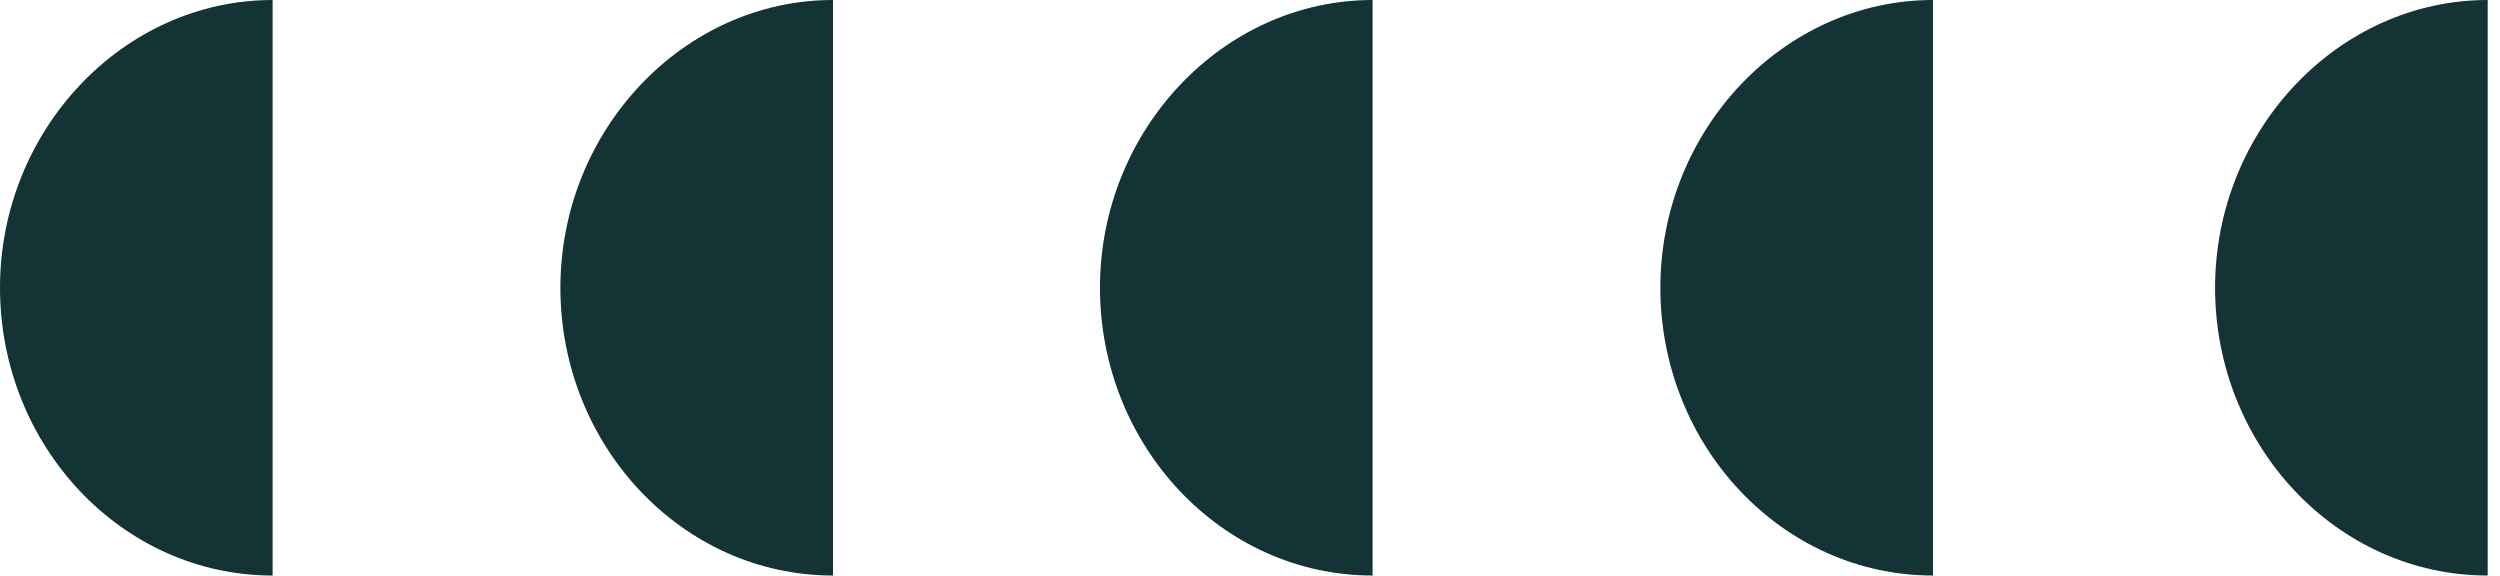 <svg width="139" height="32" viewBox="0 0 139 32" fill="none" xmlns="http://www.w3.org/2000/svg">
<path d="M15.158 32C6.757 32 -0 24.771 -0 16C-0 7.229 6.848 1.07177e-05 15.158 1.14441e-05" fill="#143335"/>
<path d="M76.316 32C67.915 32 61.158 24.771 61.158 16C61.158 7.229 68.007 1.07177e-05 76.316 1.14441e-05" fill="#143335"/>
<path d="M46.316 32C37.915 32 31.158 24.771 31.158 16C31.158 7.229 38.007 1.07177e-05 46.316 1.14441e-05" fill="#143335"/>
<path d="M107.474 32C99.073 32 92.316 24.771 92.316 16C92.316 7.229 99.164 1.07177e-05 107.474 1.14441e-05" fill="#143335"/>
<path d="M138.316 32C129.915 32 123.158 24.771 123.158 16C123.158 7.229 130.006 1.07177e-05 138.316 1.14441e-05" fill="#143335"/>
</svg>
